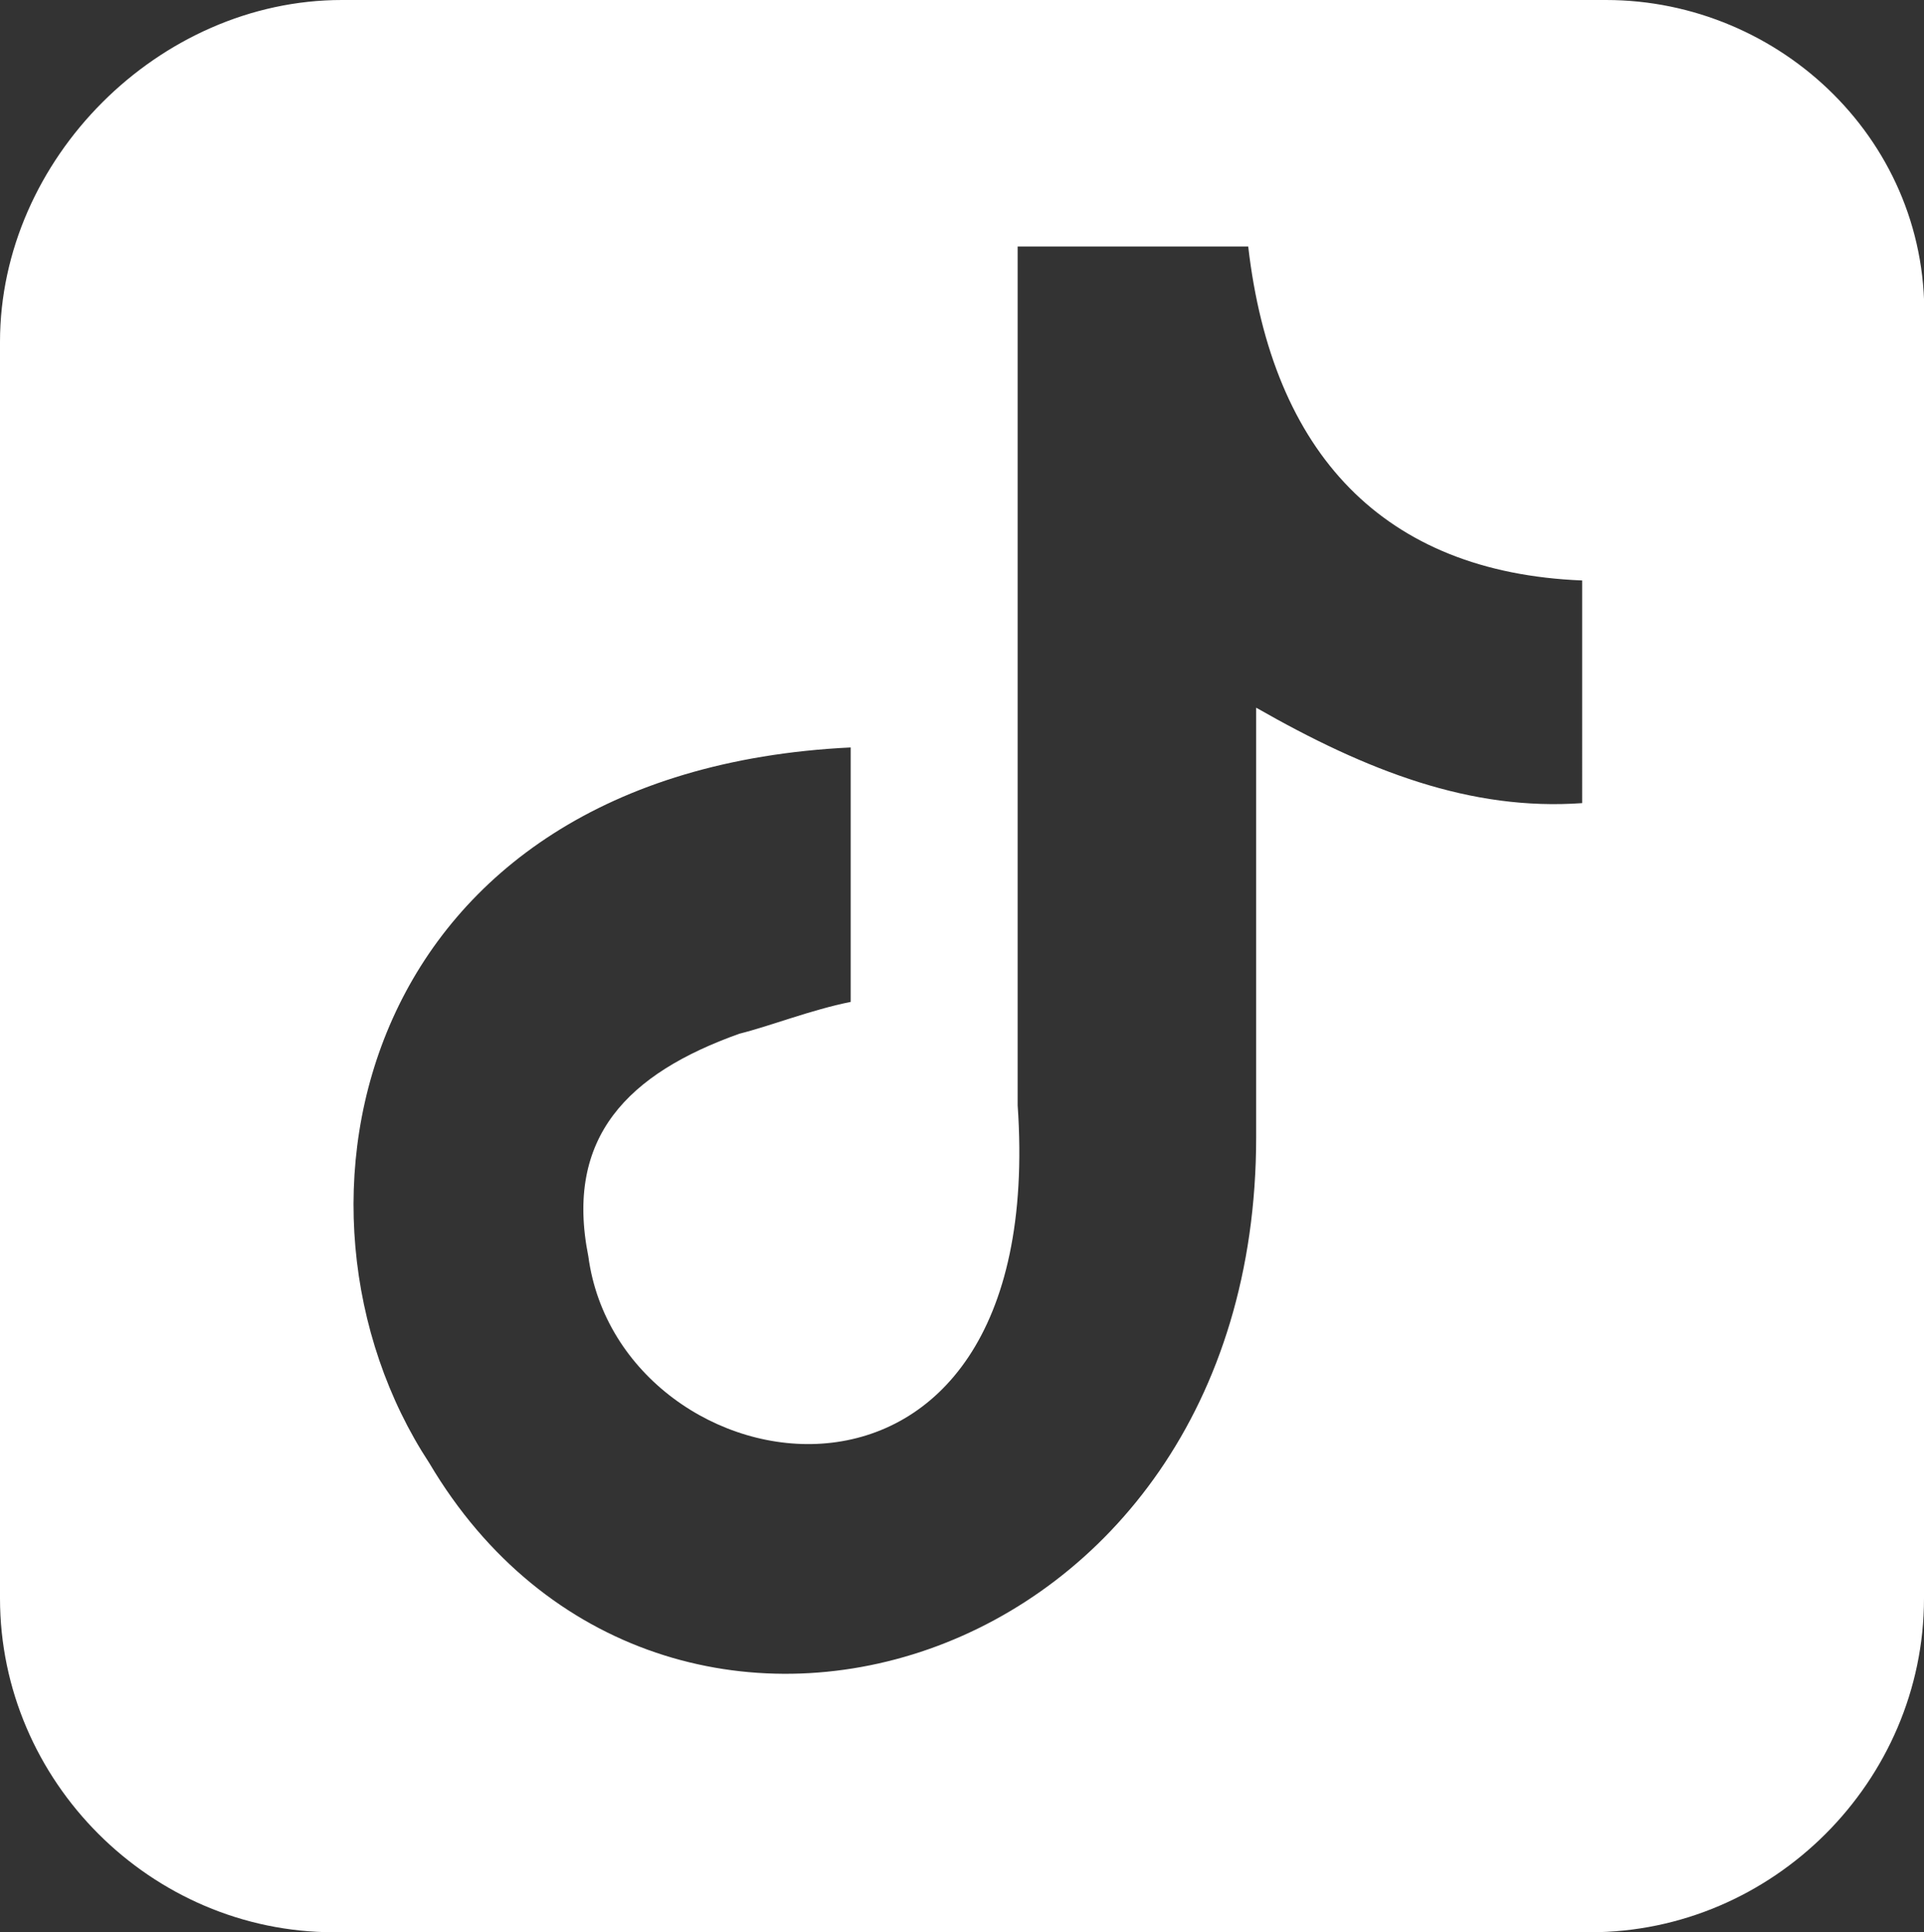 <?xml version="1.0" encoding="utf-8"?>
<!-- Generator: Adobe Illustrator 26.1.0, SVG Export Plug-In . SVG Version: 6.00 Build 0)  -->
<svg version="1.1" id="Layer_1" xmlns="http://www.w3.org/2000/svg" xmlns:xlink="http://www.w3.org/1999/xlink" x="0px" y="0px"
	 width="24.2px" height="24.3px" viewBox="0 0 24.2 24.3" style="enable-background:new 0 0 24.2 24.3;" xml:space="preserve">
<rect x="0" y="0" width="24.2" height="24.3" fill="#333333" stroke="none"/>
<style type="text/css">
	.st0{fill-rule:evenodd;clip-rule:evenodd;fill:#ffffff;}
</style>
<g>
	<g>
		<path class="st0" d="M20.2,0H4.3C2,0,0,2,0,4.3v15.8c0,2.3,1.9,4.2,4.2,4.2H20c2.3,0,4.2-1.9,4.2-4.2v-16C24.3,1.8,22.4,0,20.2,0z
			 M19.9,10.1c-1.4,0.1-2.7-0.4-4.1-1.2v5.4c0,6.8-7.5,9-10.4,4.1c-2.1-3.2-0.9-8.7,5.3-9v3.2c-0.5,0.1-1,0.3-1.4,0.4
			c-1.4,0.5-2.2,1.3-1.9,2.8c0.4,3,5.8,3.9,5.4-1.9V3.1h2.9c0.3,2.6,1.7,4.1,4.2,4.2V10.1z"/>
	</g>
</g>
</svg>
